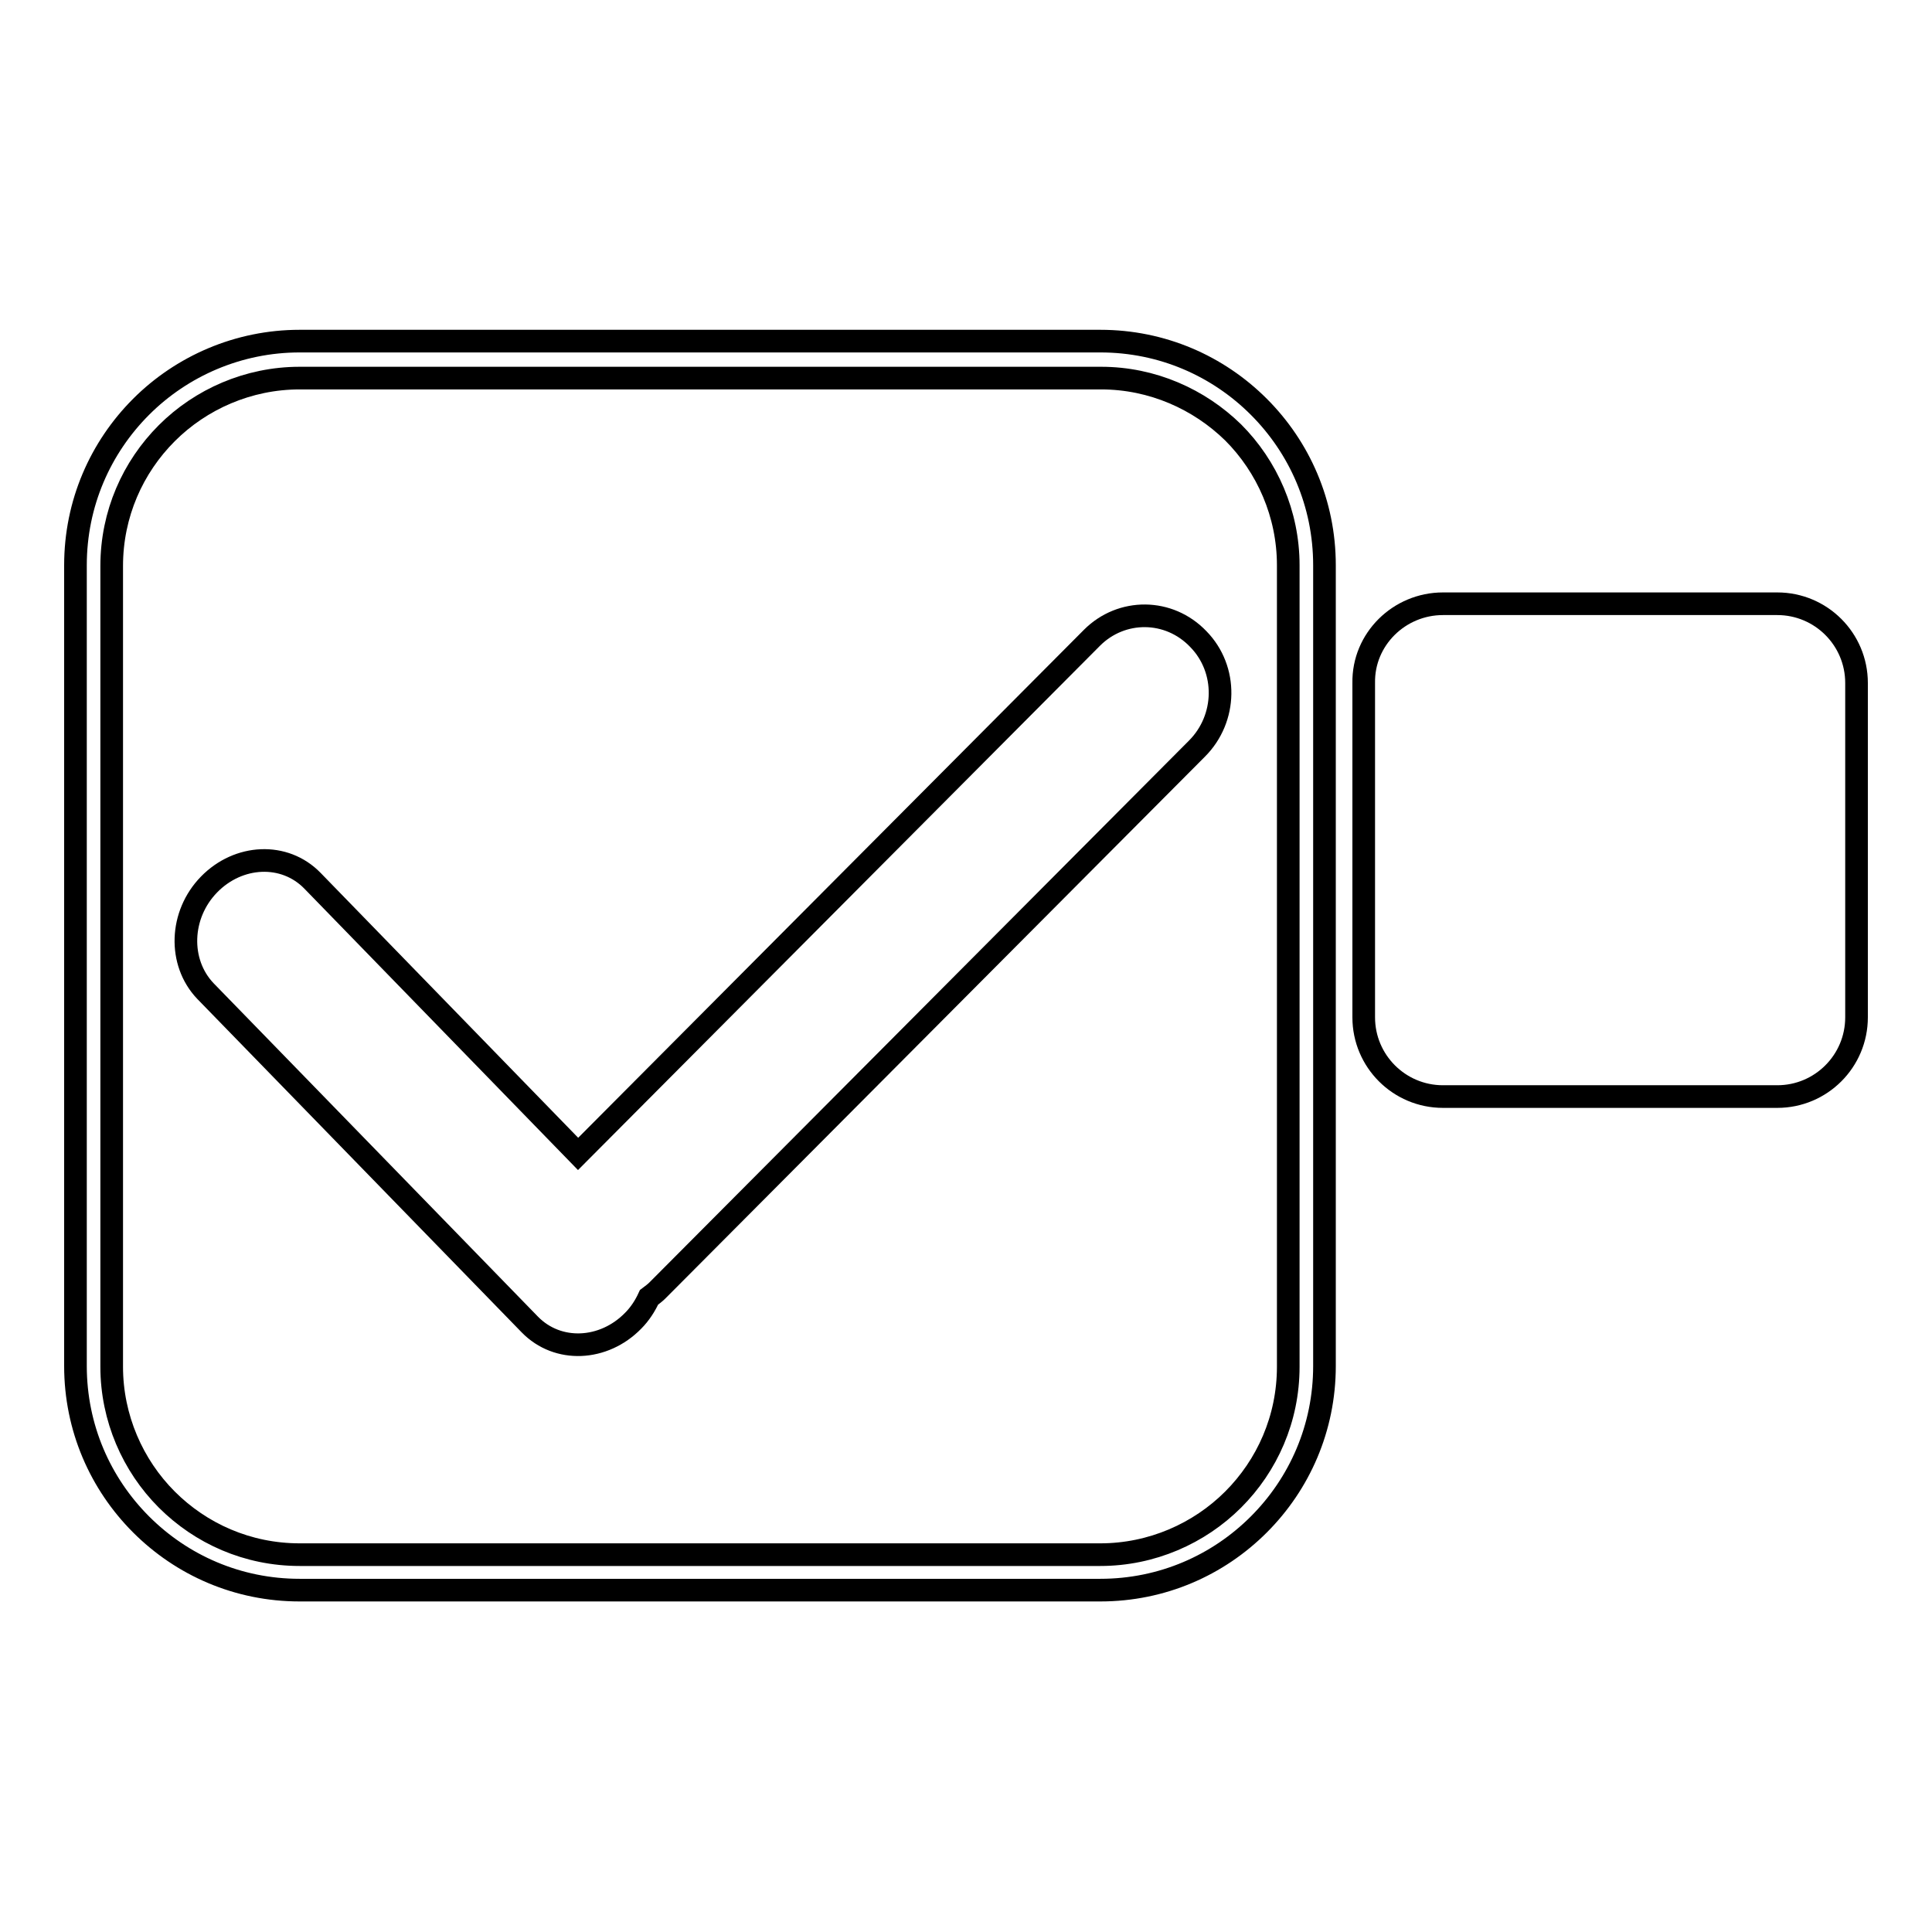 <?xml version="1.0" encoding="utf-8"?>
<!-- Svg Vector Icons : http://www.onlinewebfonts.com/icon -->
<!DOCTYPE svg PUBLIC "-//W3C//DTD SVG 1.1//EN" "http://www.w3.org/Graphics/SVG/1.1/DTD/svg11.dtd">
<svg version="1.1" xmlns="http://www.w3.org/2000/svg" xmlns:xlink="http://www.w3.org/1999/xlink" x="0px" y="0px" viewBox="0 0 256 256" enable-background="new 0 0 256 256" xml:space="preserve">
<g><g><path stroke-width="3" fill-opacity="0" stroke="#000000"  d="M191.2,80h44.3c5.8,0,10.5,4.7,10.5,10.5v44.3c0,5.8-4.7,10.5-10.5,10.5h-44.3c-5.8,0-10.5-4.7-10.5-10.5V90.5C180.6,84.7,185.4,80,191.2,80z"/><path stroke-width="3" fill-opacity="0" stroke="#000000"  d="M39.7,45.2h106.1c8.2,0,15.6,3.3,21,8.7c5.4,5.4,8.7,12.8,8.7,21v106.1c0,8.2-3.3,15.6-8.7,21c-5.4,5.4-12.8,8.7-21,8.7H39.7c-8.2,0-15.6-3.3-21-8.7c-5.4-5.4-8.7-12.8-8.7-21V74.9c0-8.2,3.3-15.6,8.7-21C24.1,48.5,31.6,45.2,39.7,45.2L39.7,45.2z M145.9,50.1H39.7c-6.8,0-13.1,2.8-17.6,7.3c-4.5,4.5-7.3,10.7-7.3,17.6v106.1c0,6.8,2.8,13.1,7.3,17.6c4.5,4.5,10.7,7.3,17.6,7.3h106.1c6.8,0,13.1-2.8,17.6-7.3c4.5-4.5,7.3-10.7,7.3-17.6V74.9c0-6.8-2.8-13.1-7.3-17.6C158.9,52.9,152.7,50.1,145.9,50.1z"/><path stroke-width="3" fill-opacity="0" stroke="#000000"  d="M158.8,84.7c-3.9-4.1-10.2-4.1-14.1-0.2l-68.1,68.4l-35.2-36.2c-3.7-3.8-9.8-3.5-13.7,0.5c-3.9,4-4.1,10.3-0.5,14.1l43,44.2c3.7,3.8,9.8,3.5,13.7-0.5c0.9-0.9,1.6-2,2.1-3.1c0.4-0.3,0.8-0.6,1.1-0.9l71.5-71.8C162.6,95.2,162.7,88.7,158.8,84.7L158.8,84.7L158.8,84.7L158.8,84.7z"/></g></g>
</svg>
